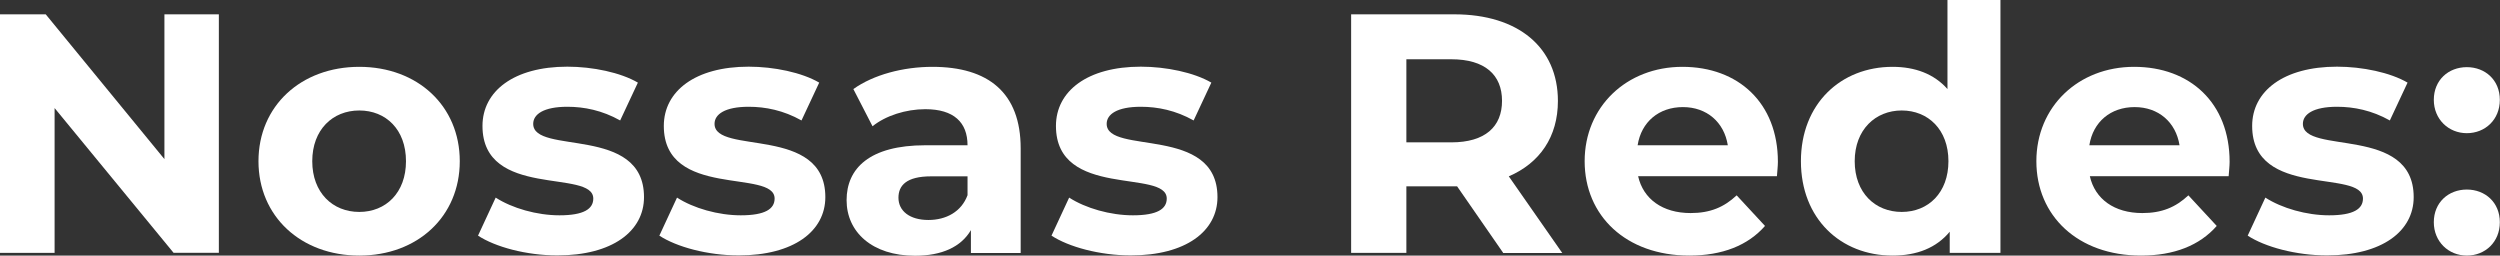 <?xml version="1.0" encoding="UTF-8"?> <svg xmlns="http://www.w3.org/2000/svg" id="Camada_1" data-name="Camada 1" viewBox="0 0 155.24 15.87"><rect x="0" y="0" width="155.24" height="15.87" fill="#333333" stroke="none"/><defs><style> .cls-1 { fill: #fff; } </style></defs><path class="cls-1" d="M13.59.89v14.81h-2.81L3.39,6.71v8.99H0V.89h2.84l7.37,8.99V.89h3.39Z"></path><path class="cls-1" d="M16.05,10.01c0-3.43,2.64-5.86,6.26-5.86s6.24,2.43,6.24,5.86-2.62,5.86-6.24,5.86-6.26-2.43-6.26-5.86ZM25.21,10.01c0-1.97-1.25-3.15-2.9-3.15s-2.92,1.19-2.92,3.15,1.27,3.15,2.92,3.15,2.9-1.19,2.9-3.15Z"></path><path class="cls-1" d="M29.68,14.64l1.1-2.37c1.02.66,2.56,1.1,3.96,1.1,1.52,0,2.1-.4,2.1-1.04,0-1.86-6.88.04-6.88-4.51,0-2.16,1.95-3.68,5.27-3.68,1.57,0,3.3.36,4.38.99l-1.1,2.35c-1.12-.63-2.24-.85-3.28-.85-1.48,0-2.12.47-2.12,1.06,0,1.95,6.88.06,6.88,4.55,0,2.12-1.97,3.62-5.38,3.62-1.93,0-3.87-.53-4.93-1.23Z"></path><path class="cls-1" d="M40.94,14.64l1.1-2.37c1.02.66,2.56,1.1,3.96,1.1,1.52,0,2.1-.4,2.1-1.04,0-1.86-6.88.04-6.88-4.51,0-2.16,1.95-3.68,5.27-3.68,1.57,0,3.3.36,4.38.99l-1.1,2.35c-1.12-.63-2.24-.85-3.28-.85-1.48,0-2.12.47-2.12,1.06,0,1.95,6.88.06,6.88,4.55,0,2.12-1.97,3.62-5.38,3.62-1.93,0-3.87-.53-4.93-1.23Z"></path><path class="cls-1" d="M63.38,9.21v6.5h-3.09v-1.42c-.61,1.04-1.8,1.59-3.47,1.59-2.67,0-4.25-1.48-4.25-3.45s1.42-3.41,4.89-3.41h2.62c0-1.42-.85-2.24-2.62-2.24-1.21,0-2.46.4-3.28,1.06l-1.19-2.31c1.25-.89,3.09-1.38,4.91-1.38,3.47,0,5.48,1.61,5.48,5.06ZM60.08,12.11v-1.16h-2.26c-1.54,0-2.03.57-2.03,1.33,0,.82.7,1.38,1.86,1.38,1.1,0,2.05-.51,2.43-1.54Z"></path><path class="cls-1" d="M65.29,14.64l1.1-2.37c1.02.66,2.56,1.1,3.96,1.1,1.52,0,2.1-.4,2.1-1.04,0-1.86-6.88.04-6.88-4.51,0-2.16,1.95-3.68,5.27-3.68,1.57,0,3.3.36,4.38.99l-1.1,2.35c-1.12-.63-2.24-.85-3.28-.85-1.48,0-2.12.47-2.12,1.06,0,1.95,6.88.06,6.88,4.55,0,2.12-1.97,3.62-5.38,3.62-1.93,0-3.87-.53-4.93-1.23Z"></path><path class="cls-1" d="M93.34,15.7l-2.86-4.13h-3.15v4.13h-3.43V.89h6.41c3.96,0,6.43,2.05,6.43,5.38,0,2.22-1.12,3.85-3.05,4.68l3.32,4.76h-3.68ZM90.12,3.68h-2.79v5.16h2.79c2.1,0,3.15-.97,3.15-2.58s-1.06-2.58-3.15-2.58Z"></path><path class="cls-1" d="M110.33,10.94h-8.61c.32,1.42,1.52,2.29,3.26,2.29,1.21,0,2.07-.36,2.86-1.1l1.76,1.9c-1.06,1.21-2.65,1.84-4.7,1.84-3.94,0-6.5-2.48-6.5-5.86s2.6-5.86,6.07-5.86,5.93,2.24,5.93,5.9c0,.25-.04.61-.06.89ZM101.68,9.02h5.61c-.23-1.44-1.31-2.37-2.79-2.37s-2.58.91-2.81,2.37Z"></path><path class="cls-1" d="M124.22,0v15.7h-3.15v-1.31c-.83,1-2.03,1.48-3.55,1.48-3.22,0-5.69-2.29-5.69-5.86s2.48-5.86,5.69-5.86c1.4,0,2.58.44,3.41,1.38V0h3.3ZM120.99,10.01c0-1.97-1.27-3.15-2.9-3.15s-2.92,1.19-2.92,3.15,1.27,3.15,2.92,3.15,2.9-1.19,2.9-3.15Z"></path><path class="cls-1" d="M138.38,10.94h-8.61c.32,1.42,1.52,2.29,3.26,2.29,1.21,0,2.07-.36,2.86-1.1l1.76,1.9c-1.06,1.21-2.65,1.84-4.7,1.84-3.94,0-6.5-2.48-6.5-5.86s2.6-5.86,6.07-5.86,5.93,2.24,5.93,5.9c0,.25-.04.61-.06.89ZM129.73,9.02h5.61c-.23-1.44-1.31-2.37-2.79-2.37s-2.58.91-2.81,2.37Z"></path><path class="cls-1" d="M139.57,14.64l1.1-2.37c1.02.66,2.56,1.1,3.96,1.1,1.52,0,2.1-.4,2.1-1.04,0-1.86-6.88.04-6.88-4.51,0-2.16,1.95-3.68,5.27-3.68,1.57,0,3.3.36,4.38.99l-1.1,2.35c-1.12-.63-2.24-.85-3.28-.85-1.48,0-2.12.47-2.12,1.06,0,1.95,6.88.06,6.88,4.55,0,2.12-1.97,3.62-5.38,3.62-1.93,0-3.87-.53-4.93-1.23Z"></path><path class="cls-1" d="M151.13,6.2c0-1.23.91-2.03,2.05-2.03s2.05.8,2.05,2.03-.91,2.07-2.05,2.07-2.05-.87-2.05-2.07ZM151.13,13.8c0-1.23.91-2.03,2.05-2.03s2.05.8,2.05,2.03-.91,2.07-2.05,2.07-2.05-.87-2.05-2.07Z"></path></svg> 
